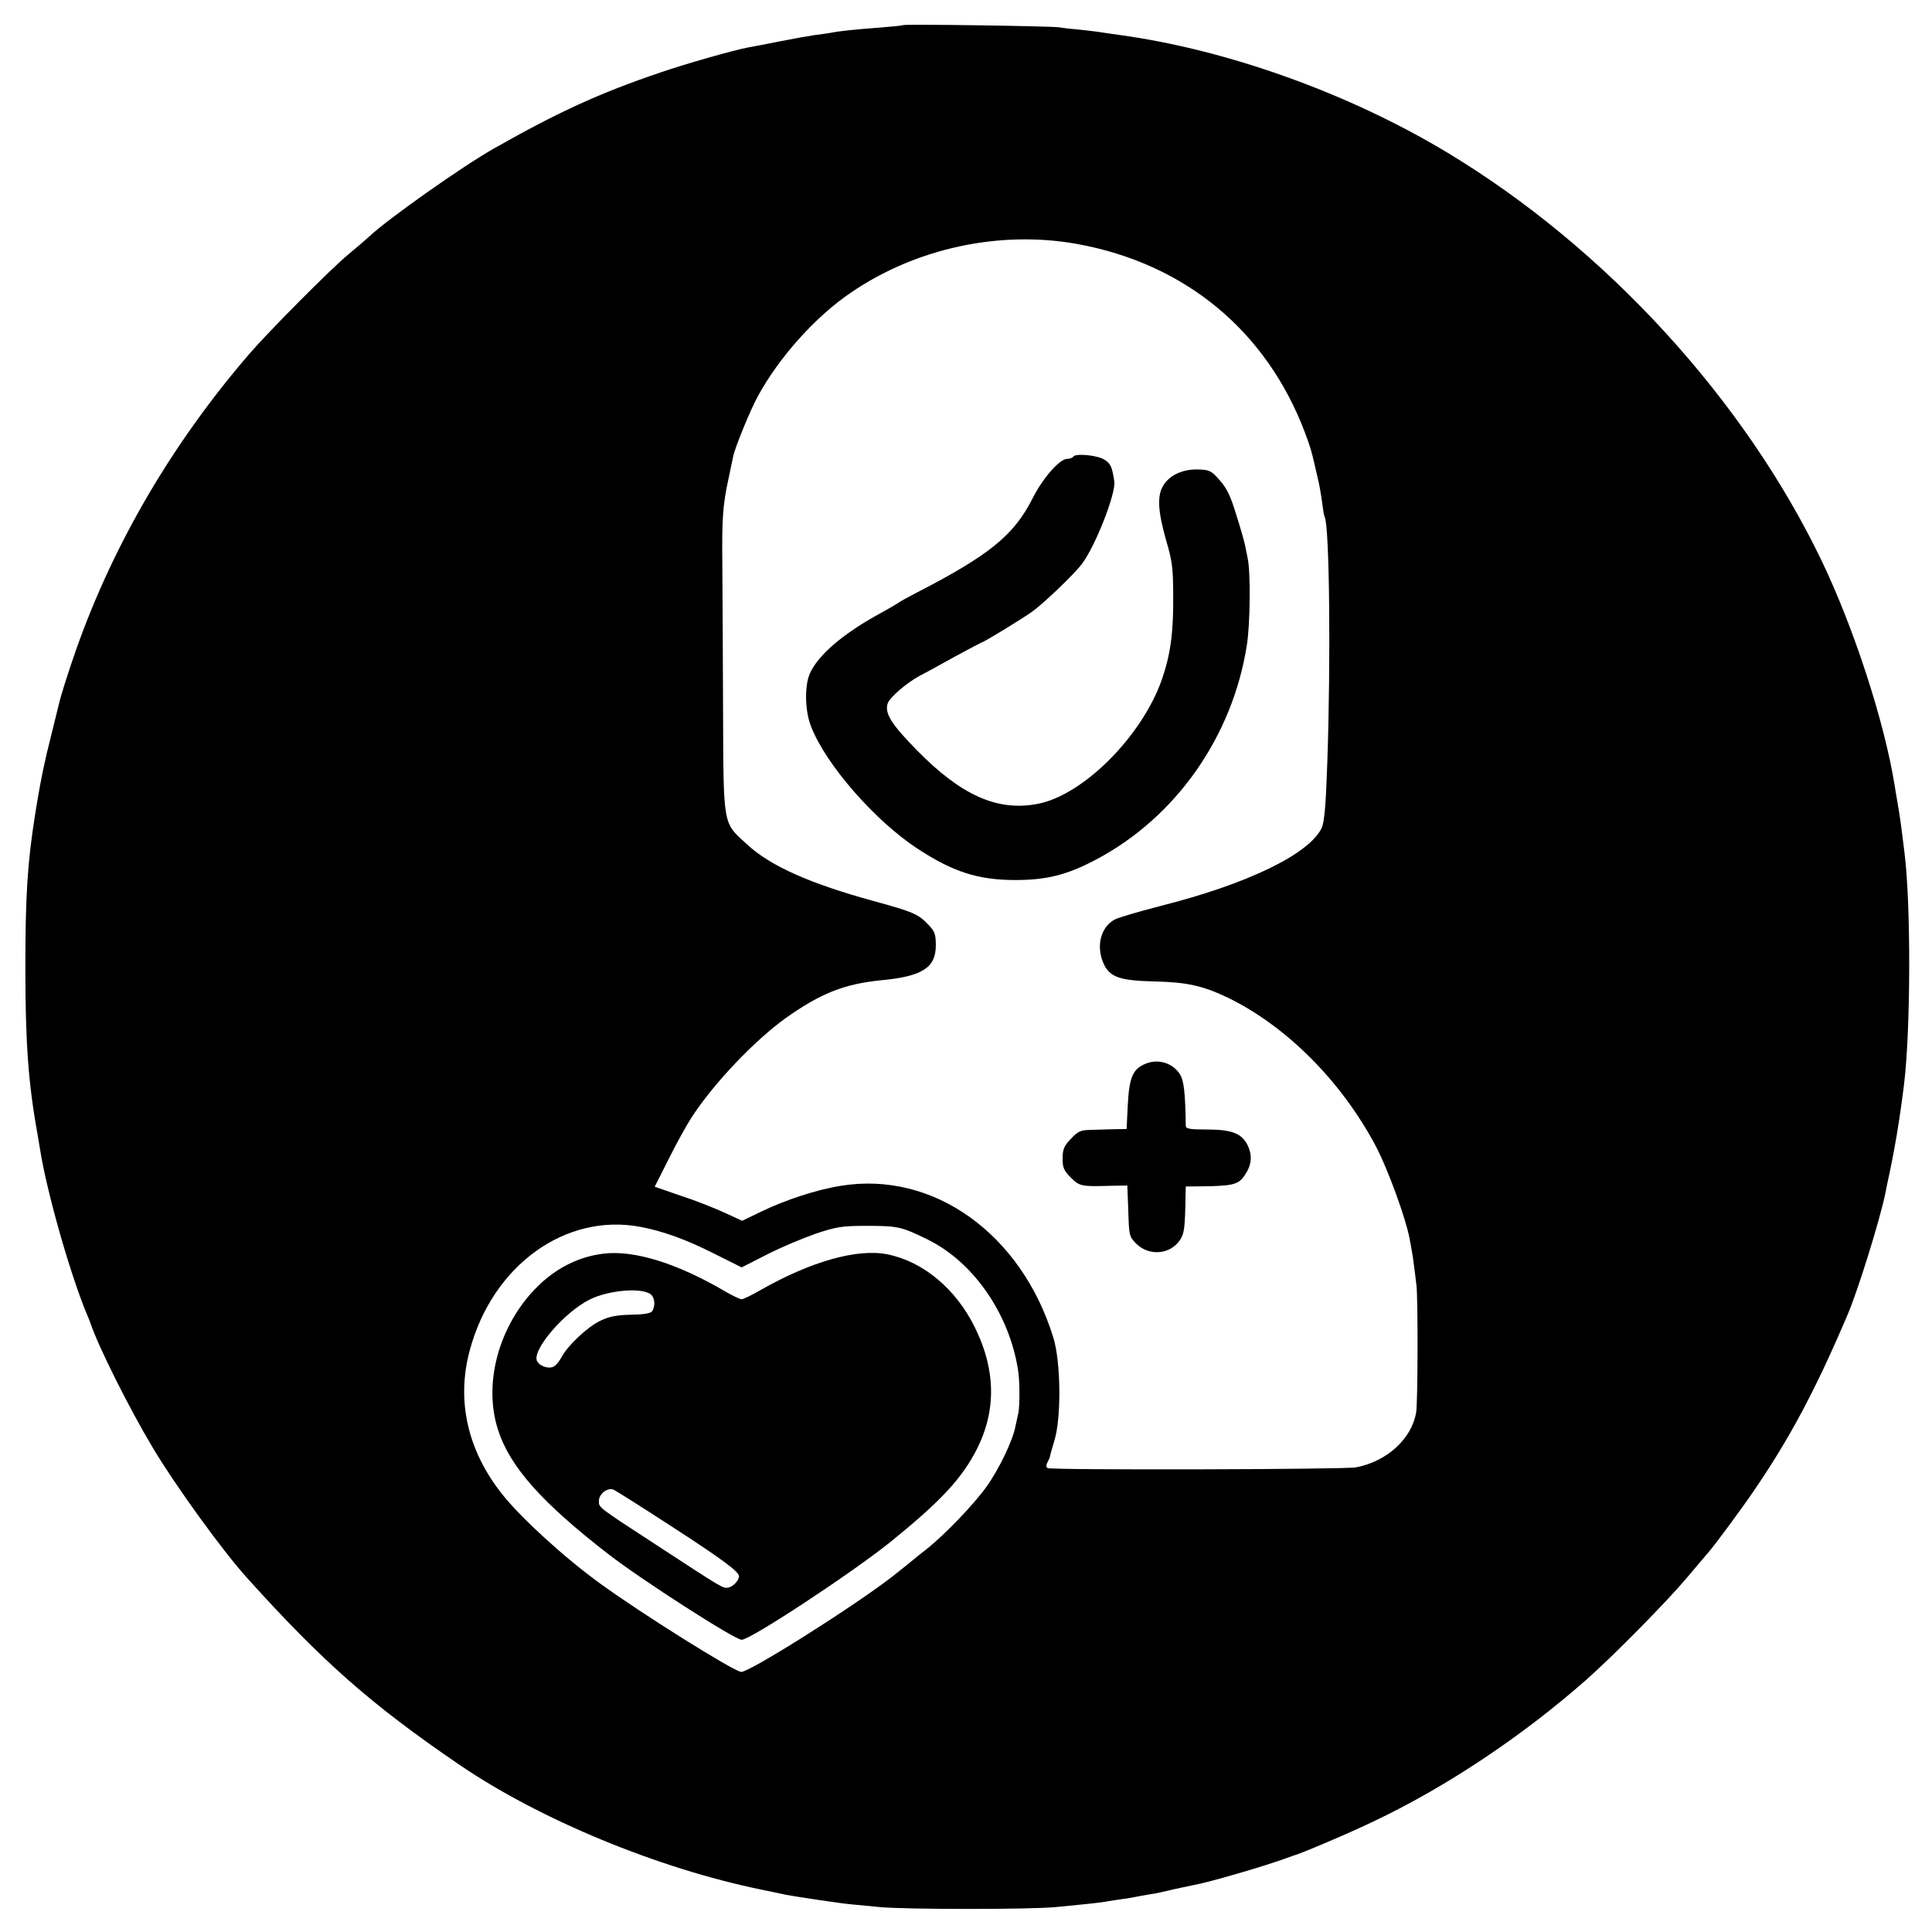 <?xml version="1.0" standalone="no"?>
<!DOCTYPE svg PUBLIC "-//W3C//DTD SVG 20010904//EN"
 "http://www.w3.org/TR/2001/REC-SVG-20010904/DTD/svg10.dtd">
<svg version="1.0" xmlns="http://www.w3.org/2000/svg"
 width="800pt" height="800pt" viewBox="0 0 800 800"
 preserveAspectRatio="xMidYMid meet">
<g transform="translate(0,800) scale(0.1,-0.1)"
fill="#000000" stroke="none">
<path d="M3739 7896 c-2 -2 -44 -6 -94 -10 -106 -8 -172 -15 -200 -21 -11 -2
-42 -7 -70 -10 -27 -4 -95 -16 -150 -27 -55 -11 -111 -22 -125 -24 -60 -11
-264 -69 -365 -104 -251 -85 -422 -163 -690 -315 -129 -73 -440 -292 -518
-366 -12 -11 -50 -44 -84 -72 -72 -59 -333 -322 -412 -414 -316 -367 -559
-781 -714 -1218 -30 -85 -65 -194 -73 -230 -1 -5 -16 -64 -32 -130 -27 -105
-43 -184 -58 -275 -2 -14 -6 -38 -9 -55 -31 -197 -40 -331 -40 -630 0 -312 12
-481 51 -695 2 -14 7 -41 10 -60 28 -178 127 -524 195 -685 7 -16 13 -32 14
-35 32 -96 162 -355 256 -512 96 -161 293 -433 394 -544 313 -347 512 -522
875 -770 332 -227 824 -431 1255 -519 44 -9 89 -19 100 -21 36 -7 229 -36 265
-39 19 -2 76 -7 125 -12 116 -10 614 -10 725 0 152 15 163 16 204 22 23 4 55
9 71 11 17 2 41 6 55 9 14 3 39 7 55 10 34 5 51 9 115 24 25 5 57 12 71 15 64
11 303 81 389 113 8 3 20 7 25 9 29 7 245 99 339 145 300 143 612 352 875 584
109 96 327 317 411 416 47 56 90 106 95 112 24 27 135 177 186 252 150 219
257 420 389 730 43 100 133 390 156 500 2 11 6 29 8 40 31 140 52 268 70 413
28 228 29 749 2 962 -2 14 -6 50 -10 80 -8 64 -15 105 -21 140 -3 14 -7 41
-10 60 -43 264 -167 645 -300 924 -322 672 -898 1301 -1555 1696 -406 244
-908 424 -1353 485 -27 4 -58 8 -69 10 -10 2 -49 7 -86 11 -37 3 -80 8 -97 11
-37 5 -640 14 -646 9z m720 -906 c448 -81 785 -360 944 -780 21 -55 28 -78 42
-140 1 -3 4 -18 8 -35 11 -44 16 -75 23 -125 3 -25 7 -47 9 -50 20 -33 26
-591 11 -1020 -6 -176 -12 -243 -23 -268 -51 -108 -306 -232 -666 -323 -89
-23 -175 -48 -190 -56 -62 -32 -81 -118 -43 -192 26 -48 68 -62 209 -65 131
-3 198 -18 299 -66 246 -119 475 -350 617 -620 48 -92 121 -292 137 -375 4
-22 9 -47 10 -55 2 -8 6 -35 9 -60 3 -25 8 -61 10 -80 7 -51 6 -489 -1 -528
-18 -110 -122 -204 -249 -228 -48 -9 -1263 -12 -1277 -3 -7 4 -7 13 0 25 6 11
10 21 10 24 0 3 8 32 18 65 29 93 27 324 -4 425 -132 431 -497 692 -879 630
-98 -15 -233 -59 -333 -108 l-77 -37 -74 34 c-41 19 -122 51 -181 70 l-107 37
58 115 c31 63 75 142 96 174 91 140 260 317 388 409 145 103 244 142 396 157
170 16 226 52 226 144 0 46 -4 58 -30 85 -42 45 -63 54 -231 100 -259 71 -424
144 -520 233 -102 93 -98 68 -100 562 -1 237 -2 507 -3 600 -2 186 2 244 25
350 8 39 17 81 20 95 7 37 73 197 102 249 88 162 240 331 385 429 270 185 617
259 936 202z m-1808 -4070 c95 -18 189 -52 306 -111 l114 -57 106 54 c59 30
150 68 202 86 84 28 109 32 206 32 133 0 147 -3 255 -56 189 -92 338 -306 375
-538 8 -44 8 -150 2 -180 -2 -8 -7 -33 -12 -55 -11 -60 -68 -178 -120 -251
-52 -73 -175 -201 -250 -260 -27 -21 -52 -41 -55 -44 -3 -3 -43 -35 -90 -72
-167 -128 -588 -393 -621 -391 -32 3 -412 241 -584 366 -148 107 -329 273
-405 369 -144 181 -191 388 -135 596 94 352 396 570 706 512z"/>
<path d="M4444 6109 c-3 -5 -14 -9 -25 -9 -31 0 -101 -79 -144 -165 -77 -152
-180 -235 -483 -391 -35 -18 -69 -37 -75 -42 -7 -5 -38 -23 -69 -40 -155 -84
-261 -174 -295 -252 -22 -51 -20 -154 5 -217 60 -157 264 -391 441 -507 148
-97 252 -130 406 -130 128 0 214 21 334 85 331 175 565 510 624 888 14 89 16
304 3 361 -3 14 -8 39 -11 55 -4 17 -20 74 -37 127 -22 73 -39 108 -68 140
-34 39 -42 43 -90 44 -62 2 -119 -24 -144 -68 -25 -42 -21 -106 12 -223 26
-88 30 -116 30 -240 1 -147 -12 -238 -47 -339 -83 -236 -327 -480 -516 -515
-165 -31 -314 35 -497 221 -108 110 -136 155 -122 196 9 25 80 86 133 114 14
7 77 41 139 76 63 34 116 62 117 62 8 0 165 96 210 128 47 34 173 154 205 197
56 74 142 294 134 342 -9 60 -15 73 -40 89 -27 19 -121 28 -130 13z"/>
<path d="M4743 3595 c-53 -22 -67 -57 -73 -169 l-5 -101 -60 -1 c-33 -1 -77
-2 -99 -3 -31 -1 -46 -8 -72 -37 -28 -29 -34 -43 -34 -81 0 -38 5 -50 34 -79
36 -36 43 -38 168 -34 l66 1 4 -105 c3 -102 4 -107 33 -136 54 -53 142 -45
182 17 17 25 20 52 22 179 l1 41 96 1 c107 3 127 9 154 55 24 38 25 78 5 117
-24 47 -66 63 -167 63 -73 0 -88 3 -88 16 -2 140 -8 188 -25 214 -30 46 -90
64 -142 42z"/>
<path d="M2500 2809 c-94 -11 -182 -52 -256 -119 -171 -155 -247 -408 -182
-610 49 -153 181 -302 458 -516 138 -107 523 -354 551 -354 36 0 454 275 616
405 194 157 283 249 345 360 94 168 96 344 4 530 -78 158 -213 271 -361 301
-125 25 -317 -29 -526 -148 -36 -21 -72 -38 -78 -38 -7 0 -38 15 -69 33 -198
116 -375 171 -502 156z m195 -169 c17 -14 19 -47 6 -69 -6 -9 -33 -14 -87 -15
-59 -1 -91 -7 -128 -25 -52 -24 -136 -103 -161 -151 -8 -16 -23 -34 -33 -39
-21 -11 -60 3 -69 25 -18 47 114 200 217 252 78 40 219 52 255 22z m85 -960
c213 -138 280 -188 280 -207 0 -18 -26 -44 -45 -47 -22 -3 -16 -7 -290 172
-255 166 -245 159 -245 187 0 29 35 56 60 47 9 -4 117 -72 240 -152z"/>
</g>
</svg>
